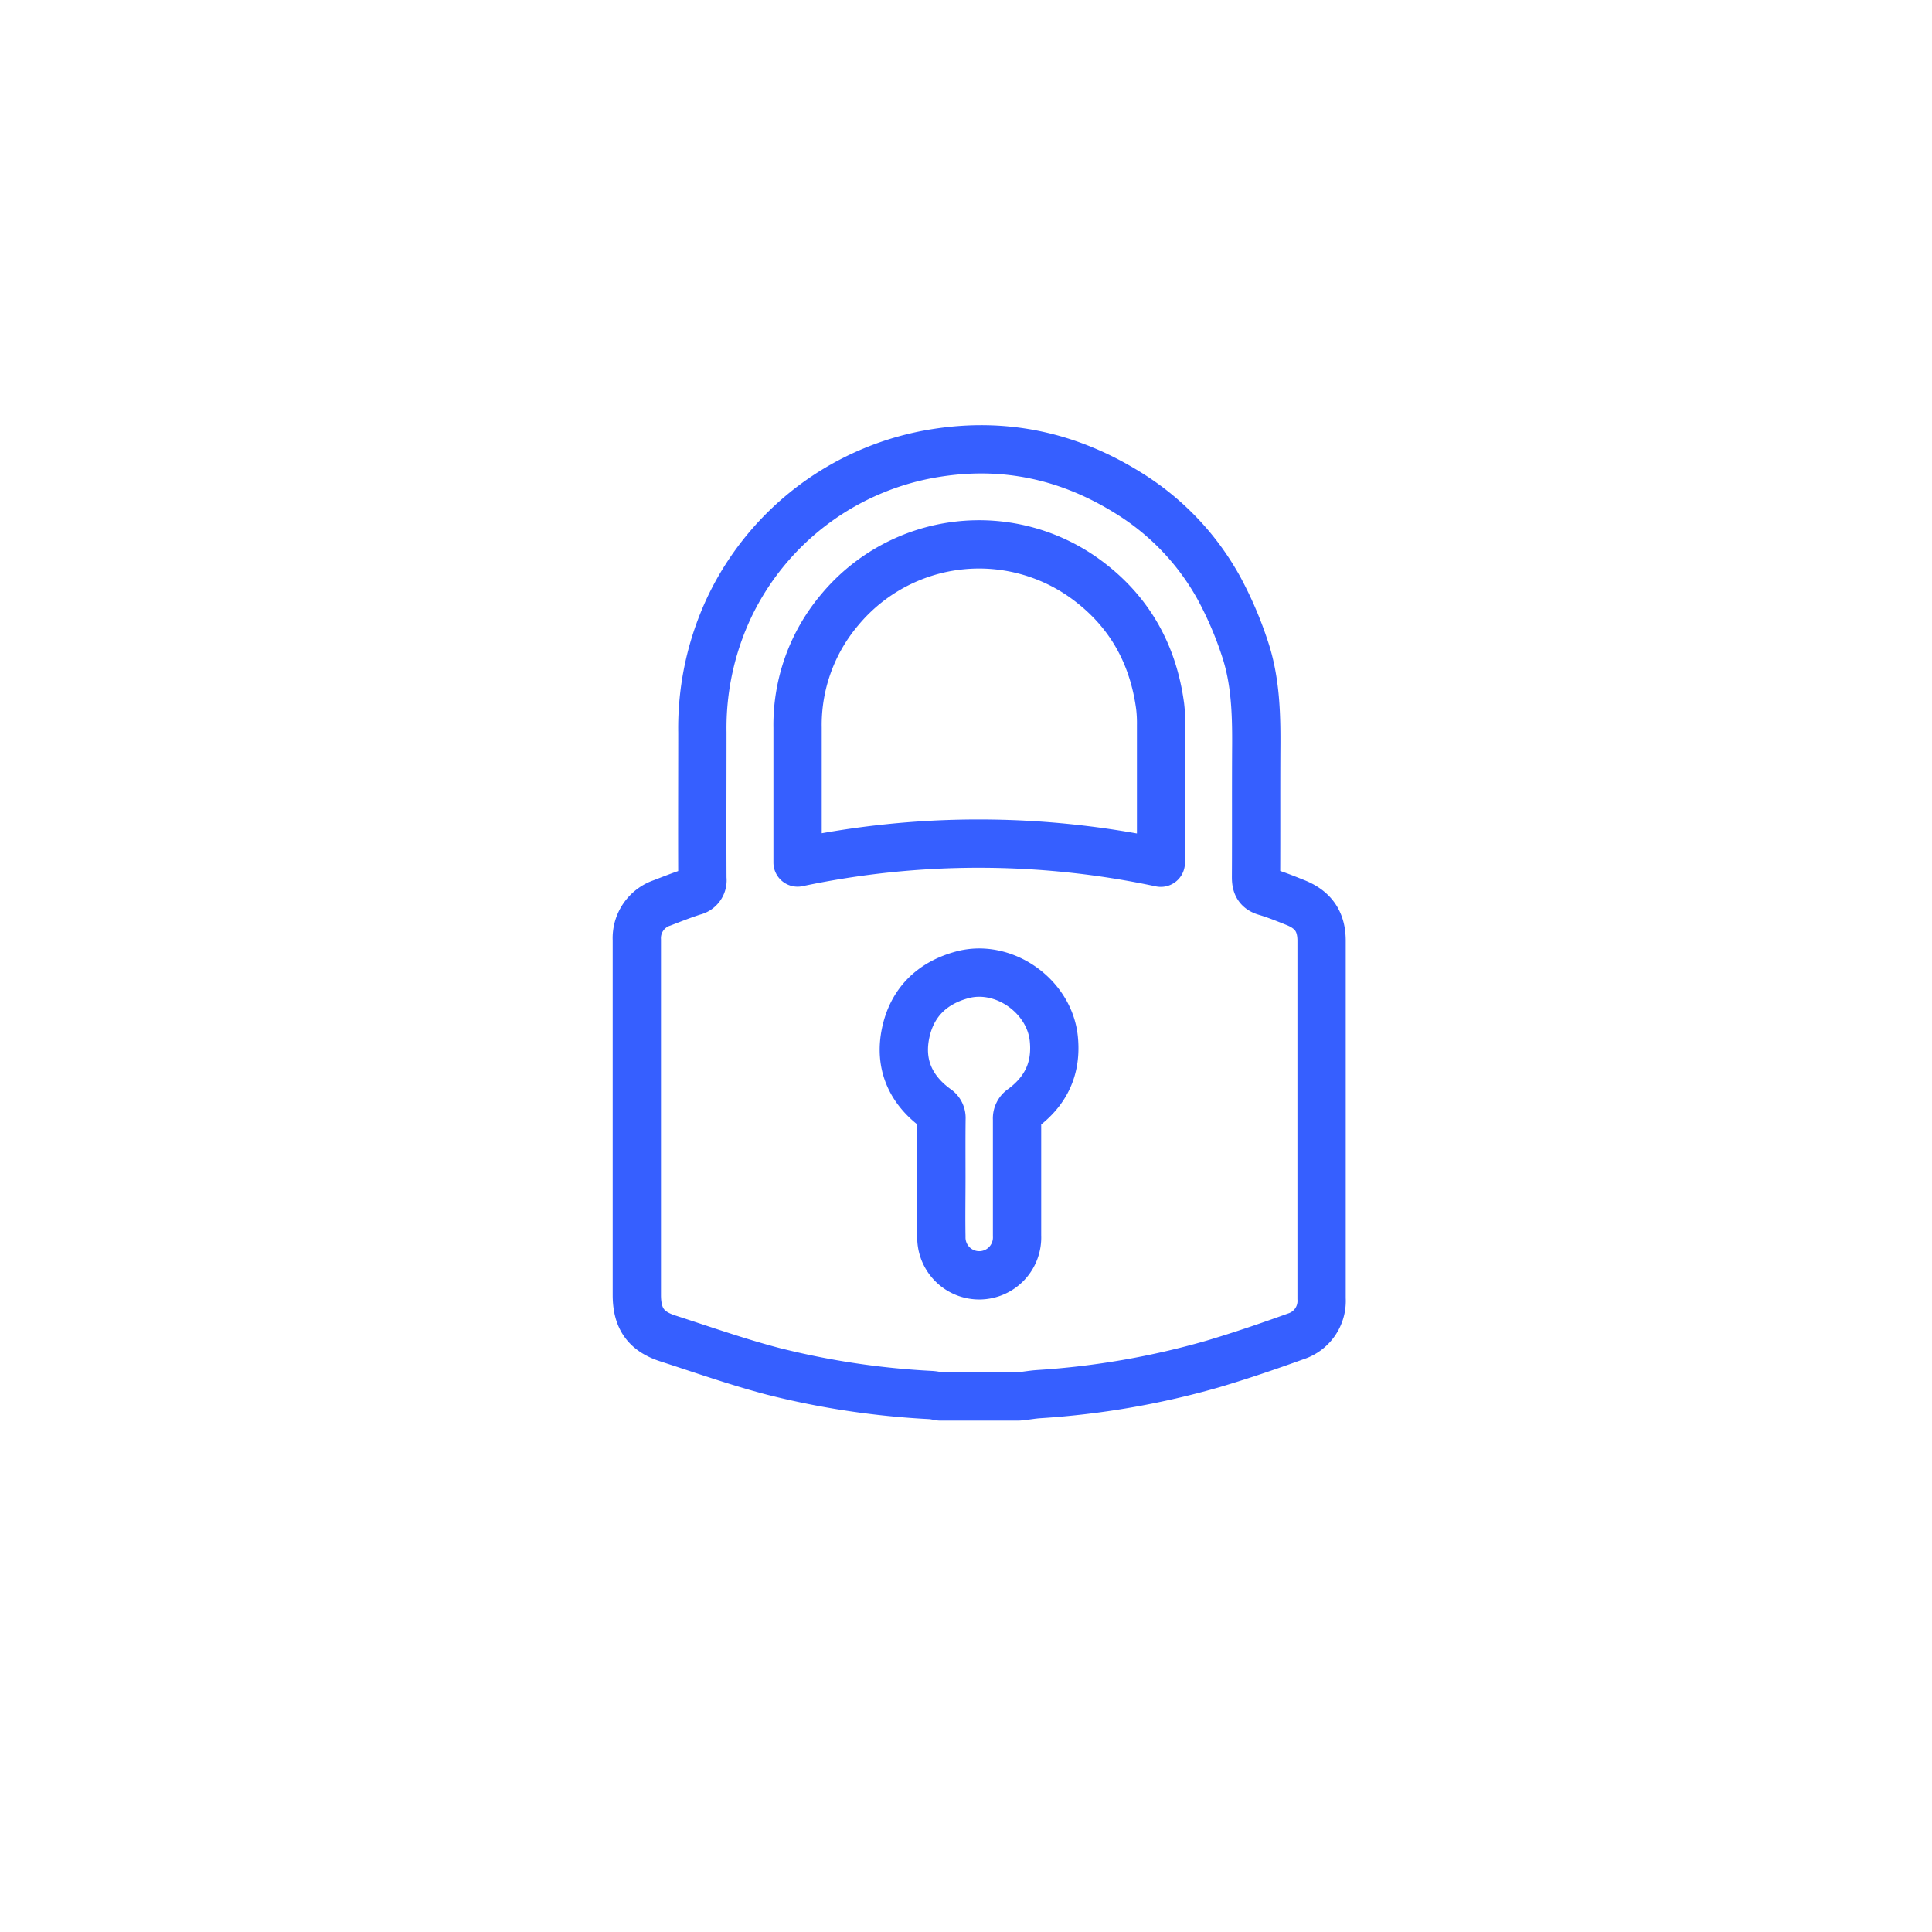 <svg id="Layer_1" data-name="Layer 1" xmlns="http://www.w3.org/2000/svg" viewBox="0 0 400 400"><defs><style>.cls-1{fill:none;stroke:#365fff;stroke-linecap:round;stroke-linejoin:round;stroke-width:10px;}</style></defs><path class="cls-1" d="M210.9,289.12H194.61c-.61-.1-1.22-.25-1.84-.29A168.17,168.17,0,0,1,160,283.9c-7.34-1.93-14.53-4.46-21.76-6.8-4.56-1.48-6.39-4.18-6.39-9V207.15c0-4.18,0-8.35,0-12.53a7.69,7.69,0,0,1,5.27-7.7c2.14-.83,4.28-1.67,6.46-2.37a2.34,2.34,0,0,0,1.84-2.63c-.05-10.08,0-20.15,0-30.23a58.72,58.72,0,0,1,5.69-26.2,57.26,57.26,0,0,1,42.7-31.71c14.36-2.28,27.58.66,39.8,8.29a53.46,53.46,0,0,1,18.85,19.86,76.15,76.15,0,0,1,5.32,12.47c2.1,6.34,2.35,13,2.32,19.65-.06,9.18,0,18.37-.05,27.56,0,1.58.38,2.52,2,3,2.09.62,4.13,1.45,6.16,2.26,3.7,1.48,5.41,3.94,5.41,7.92q0,37,0,74.08a7.7,7.7,0,0,1-5.37,7.82c-5.68,2.05-11.39,4-17.19,5.72a168.81,168.81,0,0,1-36,6.23C213.68,288.73,212.3,289,210.9,289.12Zm29.43-110.5c0-.65.06-1,.06-1.37q0-13.55,0-27.09a29.79,29.79,0,0,0-.19-3.9c-1.43-10.75-6.28-19.54-15-26.06a37.5,37.5,0,0,0-51.3,6,36.92,36.92,0,0,0-8.77,24.51c0,8.72,0,17.44,0,26.15v1.72A181.37,181.37,0,0,1,240.33,178.62ZM194.9,243.81h0c0,4.08-.07,8.15,0,12.22a7.84,7.84,0,1,0,15.67-.18q0-12.06,0-24.12a2.41,2.41,0,0,1,1.09-2.21c4.85-3.59,7.15-8.27,6.52-14.46-.89-8.84-10.39-15.57-19-13.22-6.24,1.7-10.34,5.72-11.67,12-1.37,6.48,1,11.79,6.34,15.68a2.27,2.27,0,0,1,1.07,2.07C194.87,235.67,194.9,239.74,194.9,243.81Z"/></svg>